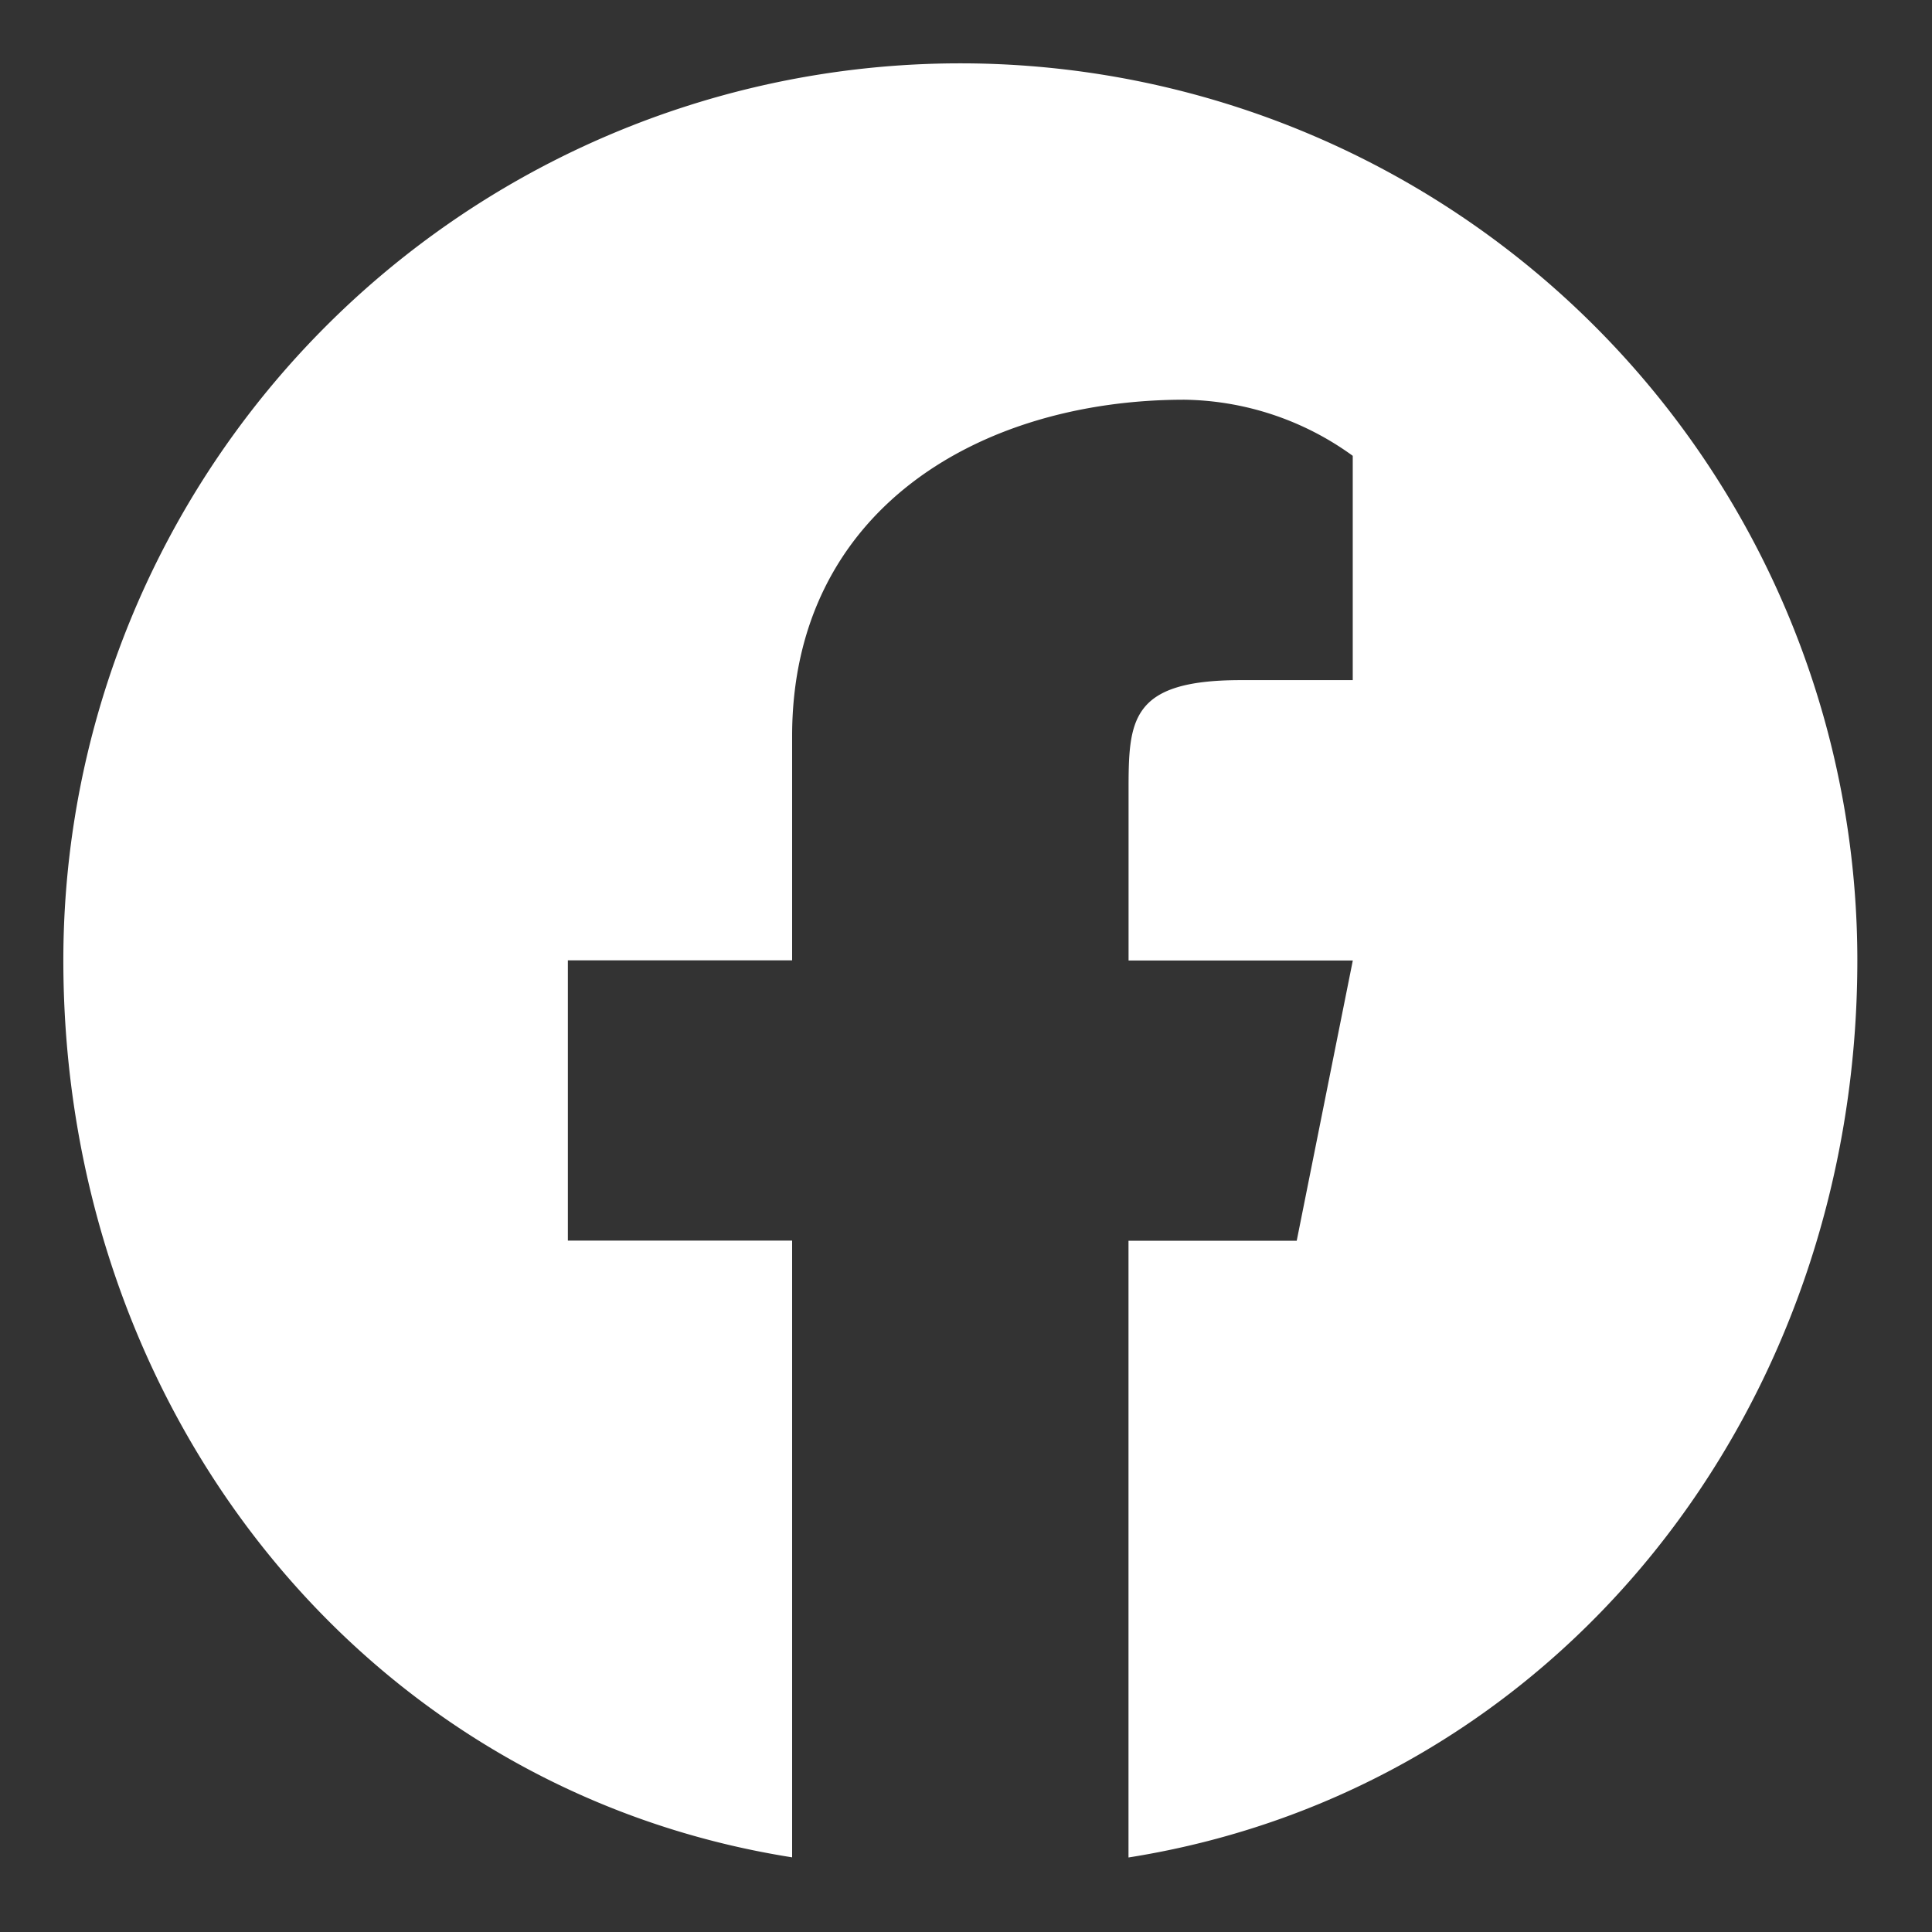 <svg xmlns="http://www.w3.org/2000/svg" width="28" height="28" viewBox="0 0 28 28">
  <rect x="0" y="0" width="28" height="28" fill="#333333" stroke="none"/>
  <g id="icon_facebook" transform="translate(-18 -18)">
    <rect id="Rectangle_669" data-name="Rectangle 669" width="28" height="28" transform="translate(18 18)" fill="none"/>
    <path id="icon_facebook-2" data-name="icon_facebook" d="M26,13.061a13,13,0,0,0-26,0c0,6.528,4.348,12.019,10.562,13V17.123H7.312V13.061h3.25V9.811c0-3.278,2.718-4.875,5.687-4.875a4.248,4.248,0,0,1,2.438.813V9H17.063c-1.615,0-1.625.591-1.625,1.625v2.438h3.25l-.813,4.062H15.437v8.938C21.652,25.079,26,19.589,26,13.061Z" transform="translate(18.918 18.857)" fill="#fff"/>
  </g>
</svg>

